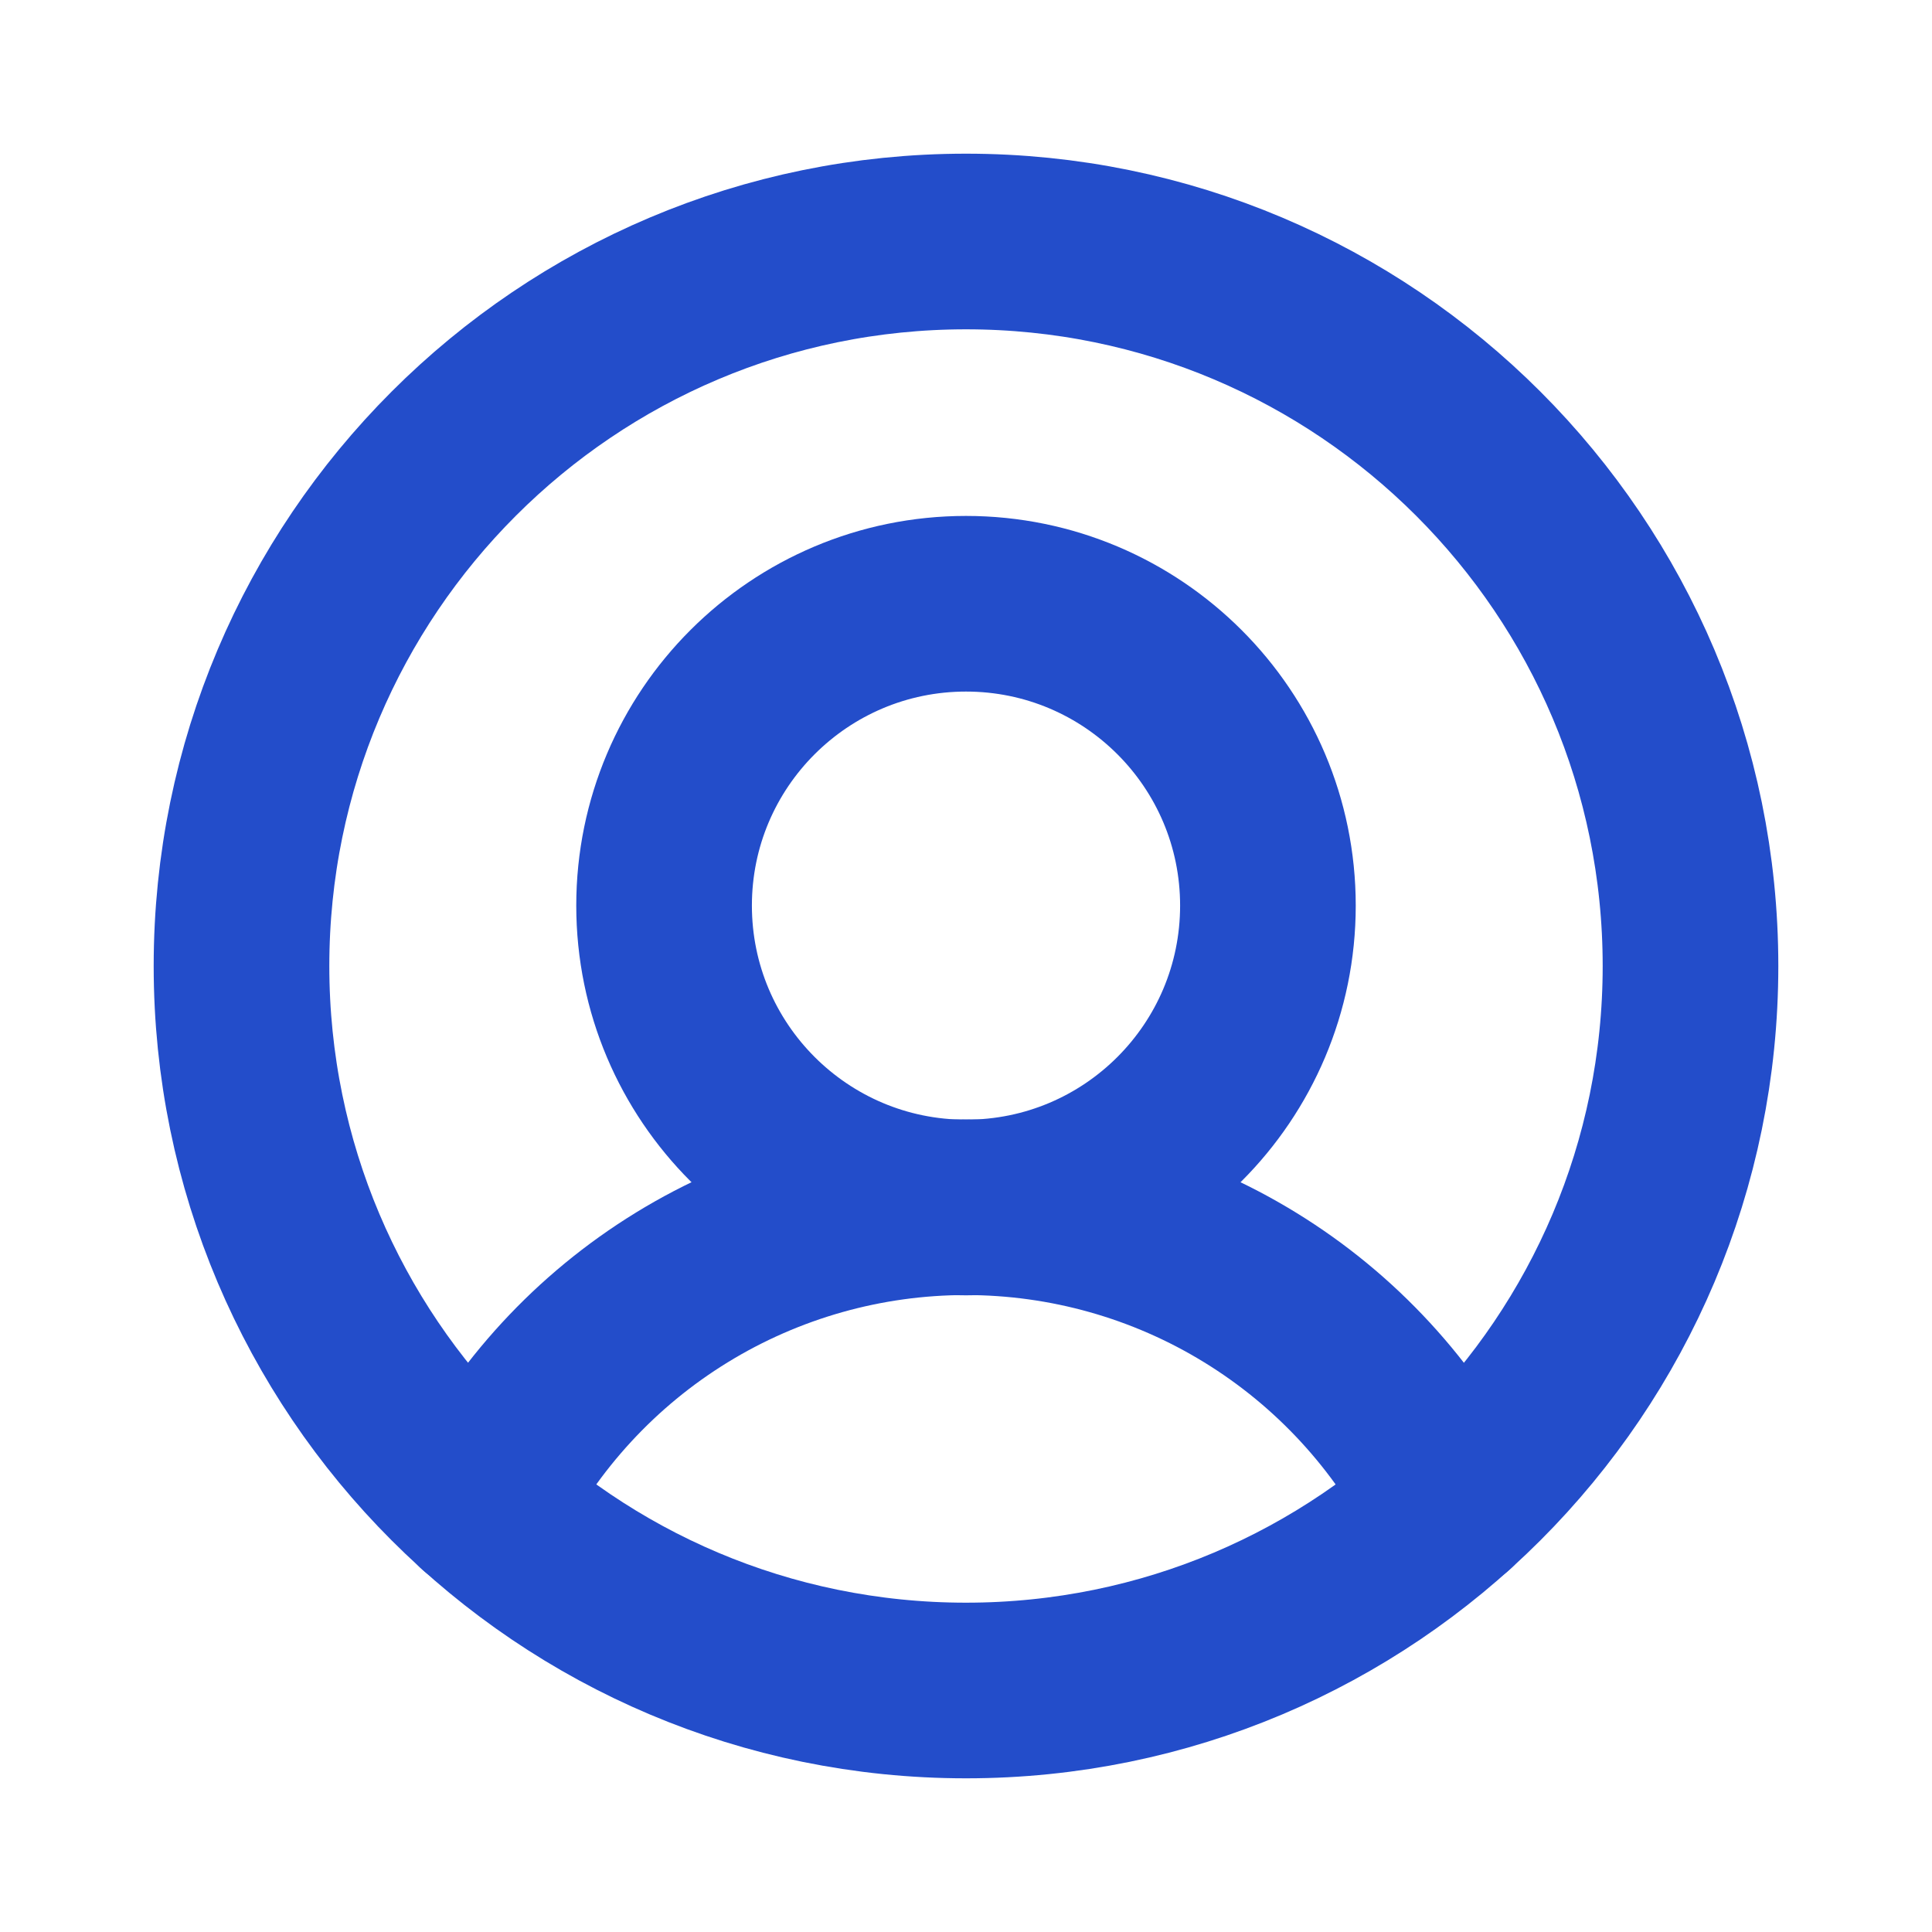 <svg width="22" height="22" viewBox="0 0 22 22" fill="none" xmlns="http://www.w3.org/2000/svg">
<g clip-path="url(#clip0_2233_5492)">
<path d="M5.482 17.134C6 16.115 6.789 15.259 7.763 14.661C8.737 14.063 9.857 13.747 11 13.747C12.142 13.747 13.263 14.063 14.236 14.661C15.21 15.259 15.999 16.115 16.517 17.134" stroke="#234DCA" stroke-width="2" stroke-linecap="round" stroke-linejoin="round"/>
<path d="M11 19.25C15.556 19.25 19.25 15.556 19.25 11C19.25 6.444 15.556 2.75 11 2.75C6.444 2.75 2.75 6.444 2.75 11C2.75 15.556 6.444 19.25 11 19.25Z" stroke="#234DCA" stroke-width="2" stroke-linecap="round" stroke-linejoin="round"/>
<path d="M11 13.75C12.899 13.75 14.438 12.211 14.438 10.312C14.438 8.414 12.899 6.875 11 6.875C9.102 6.875 7.562 8.414 7.562 10.312C7.562 12.211 9.102 13.75 11 13.75Z" stroke="#234DCA" stroke-width="2" stroke-linecap="round" stroke-linejoin="round"/>
</g>
<defs>
<clipPath id="clip0_2233_5492">
<rect width="22" height="22" fill="white"/>
</clipPath>
</defs>
</svg>
